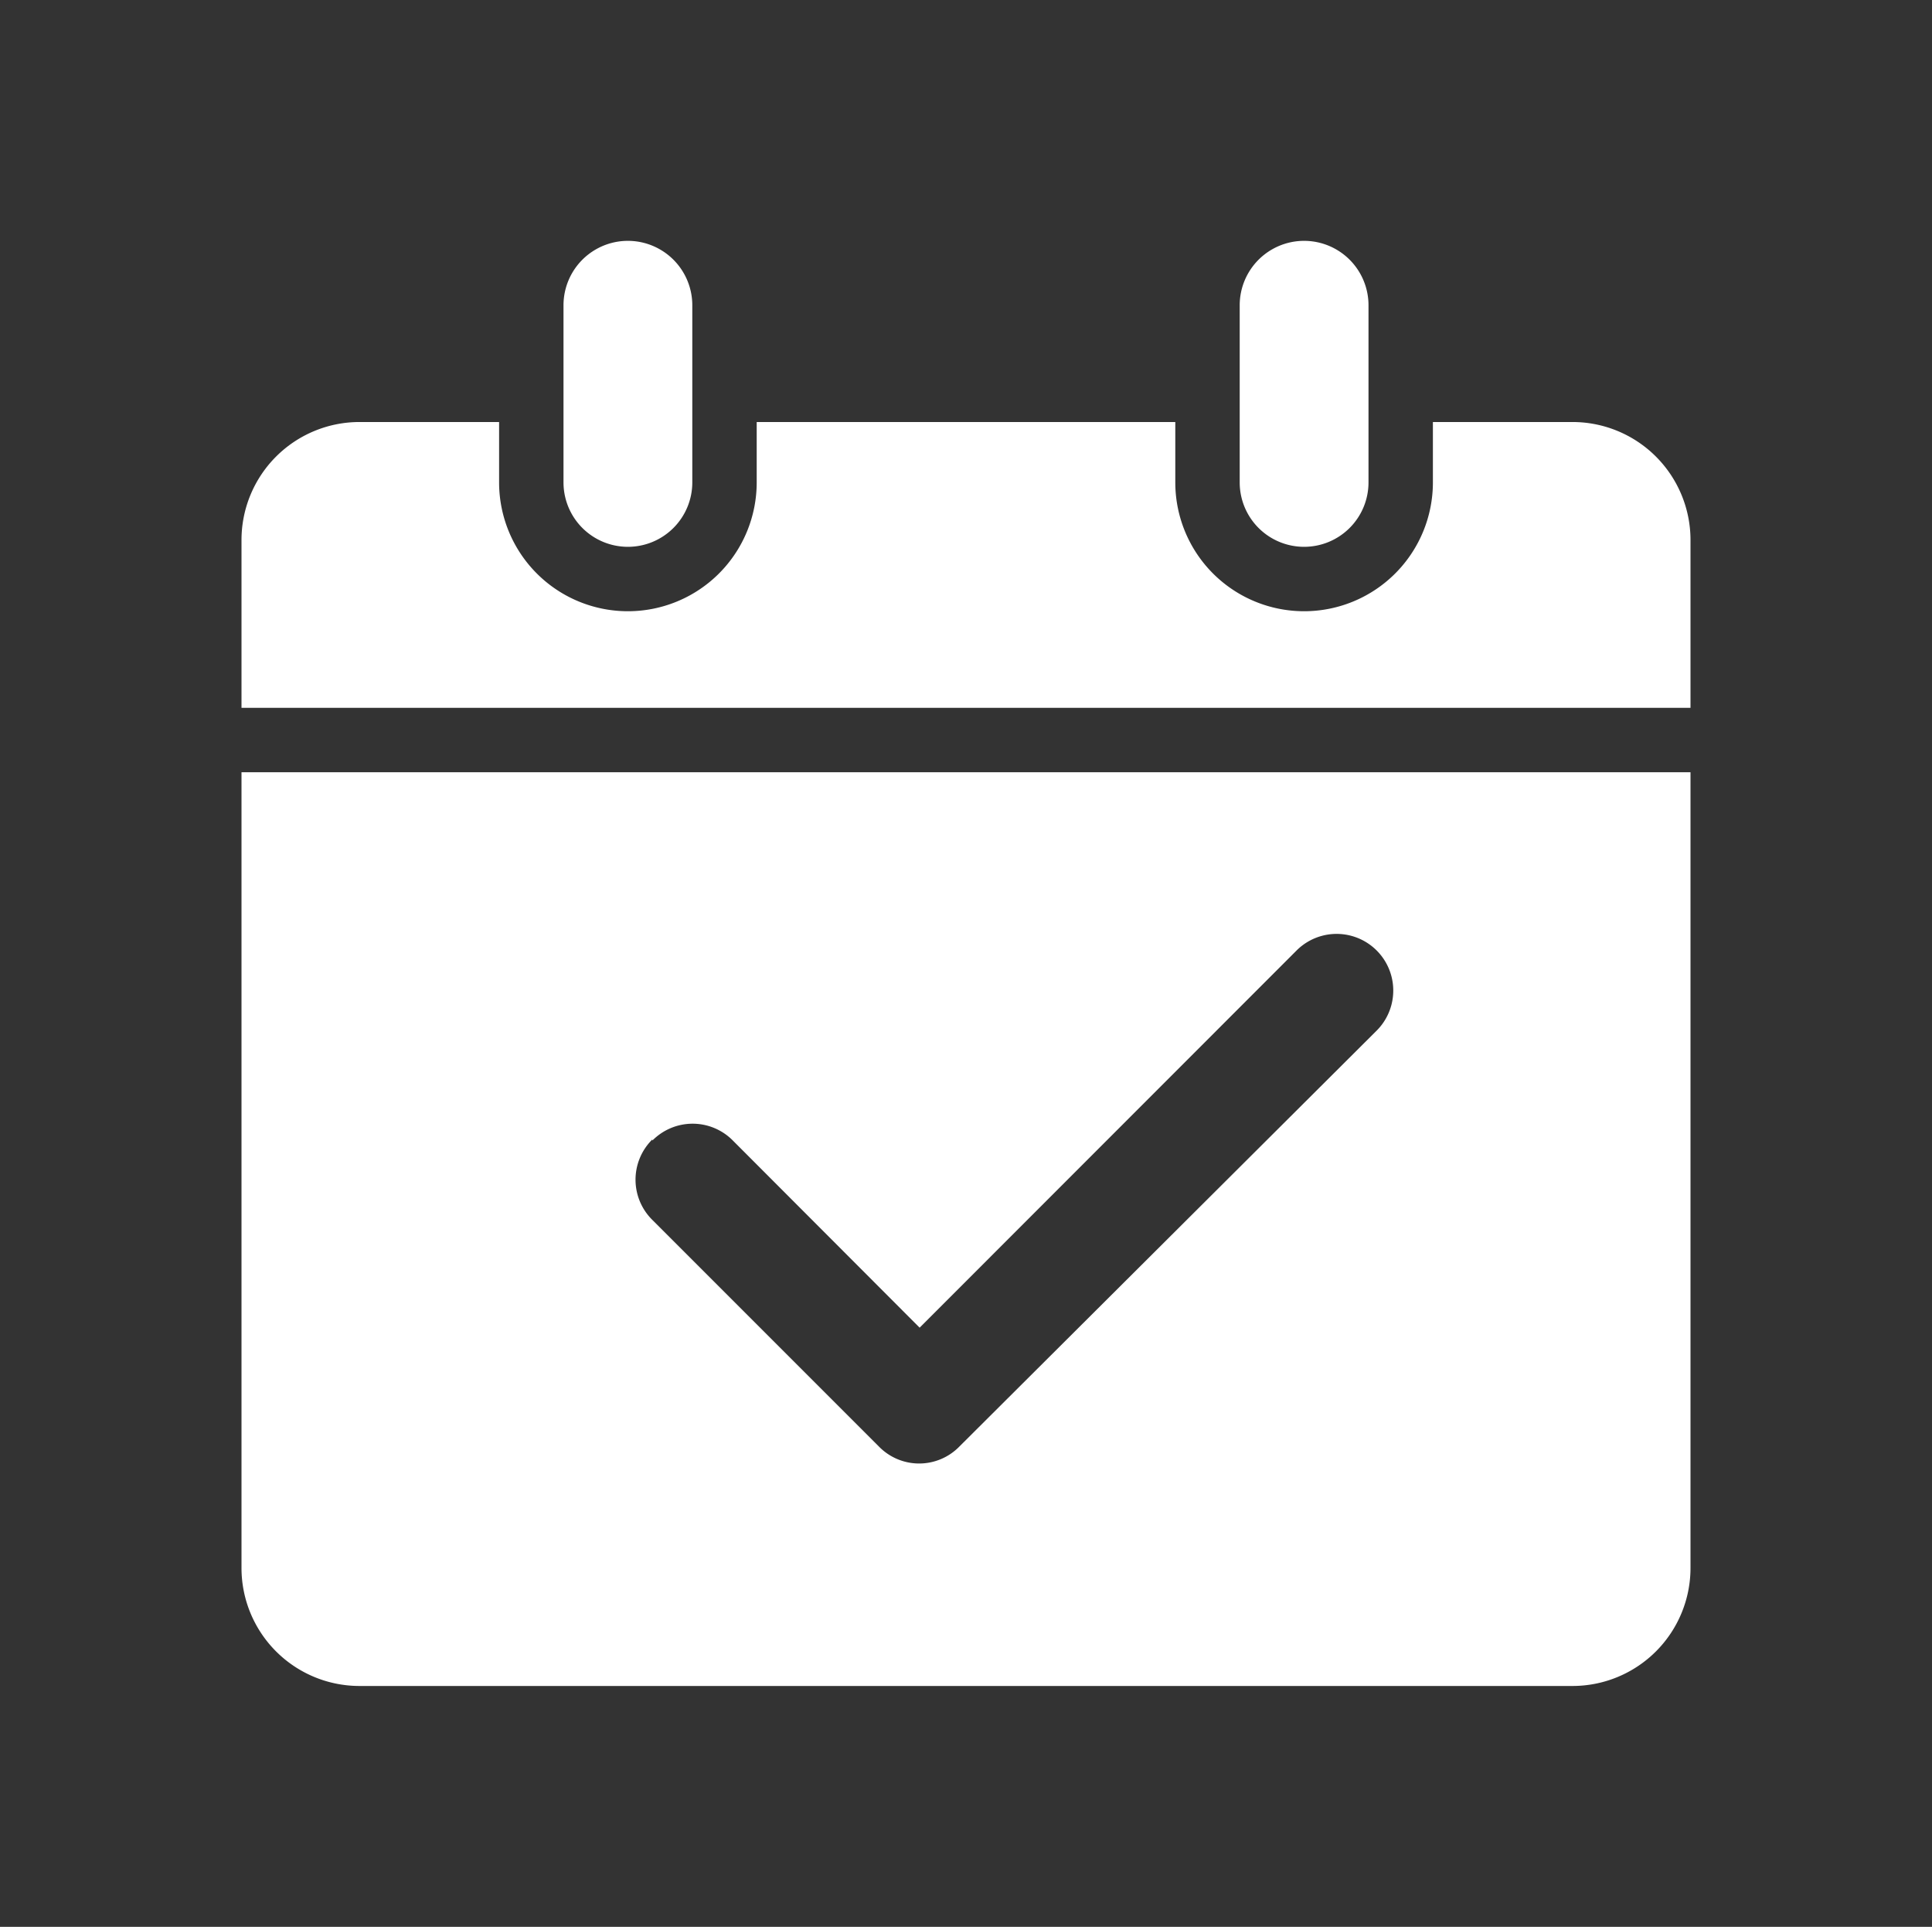 <?xml version="1.0" encoding="utf-8"?>
<svg viewBox="0 0 90 89.74" xmlns="http://www.w3.org/2000/svg" data-name="Layer 1" id="Layer_1" style="height: 100%; width: 100%; background: none; shape-rendering: auto;" width="172px" height="172px"><rect x="0" y="0" width="90" height="89.74" fill="#333333" stroke="none"/><g class="ldl-scale" style="transform-origin: 50% 50%; transform: rotate(0deg) scale(0.75, 0.75);"><g class="ldl-ani" style="transform-origin: 45px 44.87px; transform: matrix(1, 0, 0, 1, 0, 0); animation: 5.882s linear 0s infinite normal forwards running measure-4b0f874e-4927-4167-b7d3-27c1809b72d6;"><title>icon-calendar-white</title><g class="ldl-layer"><g class="ldl-ani"><path style="fill:#fff" transform="translate(-5 -5.13)" d="M29,24.13a4,4,0,0,0,4-4v-11a4,4,0,0,0-8,0v11A4,4,0,0,0,29,24.13Z"></path></g></g><g class="ldl-layer"><g class="ldl-ani"><path style="fill:#fff" transform="translate(-5 -5.13)" d="M71,24.13a4,4,0,0,0,4-4v-11a4,4,0,1,0-8,0v11A4,4,0,0,0,71,24.13Z"></path></g></g><g class="ldl-layer"><g class="ldl-ani"><path style="fill:#fff" transform="translate(-5 -5.13)" d="M12.33,94.87H87.67A7.33,7.33,0,0,0,95,87.55V38.13H5V87.55A7.33,7.33,0,0,0,12.33,94.87ZM30.52,61a3.51,3.51,0,0,1,5,0L47.12,72.62l23.4-23.41a3.5,3.5,0,0,1,5,4.95h0L49.59,80a3.49,3.49,0,0,1-5,0L30.52,65.93a3.51,3.51,0,0,1,0-5Z"></path></g></g><g class="ldl-layer"><g class="ldl-ani"><path style="fill:#fff" transform="translate(-5 -5.13)" d="M95,23.71a7.33,7.33,0,0,0-7.33-7.33H79v3.75a8,8,0,0,1-16,0V16.38H37v3.75a8,8,0,0,1-16,0V16.38H12.33A7.33,7.33,0,0,0,5,23.71V34.13H95Z"></path></g></g></g></g><style id="measure-4b0f874e-4927-4167-b7d3-27c1809b72d6" data-anikit="">@keyframes measure-4b0f874e-4927-4167-b7d3-27c1809b72d6 {
  0% { transform: translate(0px,0px) rotate(0deg) scale(1) }
  3.333% { transform: translate(0px,0px) rotate(-14.992deg) scale(1) }
  6.667% { transform: translate(0px,0px) rotate(10.937deg) scale(1) }
  10% { transform: translate(0px,0px) rotate(10.608deg) scale(1) }
  13.333% { transform: translate(0px,0px) rotate(-10.262deg) scale(1) }
  16.667% { transform: translate(0px,0px) rotate(0.473deg) scale(1) }
  20% { transform: translate(0px,0px) rotate(15deg) scale(1) }
  23.333% { transform: translate(0px,0px) rotate(0.481deg) scale(1) }
  26.667% { transform: translate(0px,0px) rotate(-10.268deg) scale(1) }
  30% { transform: translate(0px,0px) rotate(10.603deg) scale(1) }
  33.333% { transform: translate(0px,0px) rotate(10.942deg) scale(1) }
  36.667% { transform: translate(0px,0px) rotate(-14.993deg) scale(1) }
  40% { transform: translate(0px,0px) rotate(-0.007deg) scale(1) }
  43.333% { transform: translate(0px,0px) rotate(14.992deg) scale(1) }
  46.667% { transform: translate(0px,0px) rotate(-10.932deg) scale(1) }
  50% { transform: translate(0px,0px) rotate(-10.613deg) scale(1) }
  53.333% { transform: translate(0px,0px) rotate(10.257deg) scale(1) }
  56.667% { transform: translate(0px,0px) rotate(-0.466deg) scale(1) }
  60% { transform: translate(0px,0px) rotate(-15deg) scale(1) }
  63.333% { transform: translate(0px,0px) rotate(-0.488deg) scale(1) }
  66.667% { transform: translate(0px,0px) rotate(10.273deg) scale(1) }
  70% { transform: translate(0px,0px) rotate(-10.597deg) scale(1) }
  73.333% { transform: translate(0px,0px) rotate(-10.948deg) scale(1) }
  76.667% { transform: translate(0px,0px) rotate(14.993deg) scale(1) }
  80% { transform: translate(0px,0px) rotate(0.015deg) scale(1) }
  83.333% { transform: translate(0px,0px) rotate(-14.992deg) scale(1) }
  86.667% { transform: translate(0px,0px) rotate(10.927deg) scale(1) }
  90% { transform: translate(0px,0px) rotate(10.619deg) scale(1) }
  93.333% { transform: translate(0px,0px) rotate(-10.252deg) scale(1) }
  96.667% { transform: translate(0px,0px) rotate(0.458deg) scale(1) }
  100% { transform: translate(0,0) rotate(0) scale(1) }
}</style><!-- [ldio] generated by https://loading.io/ --></svg>